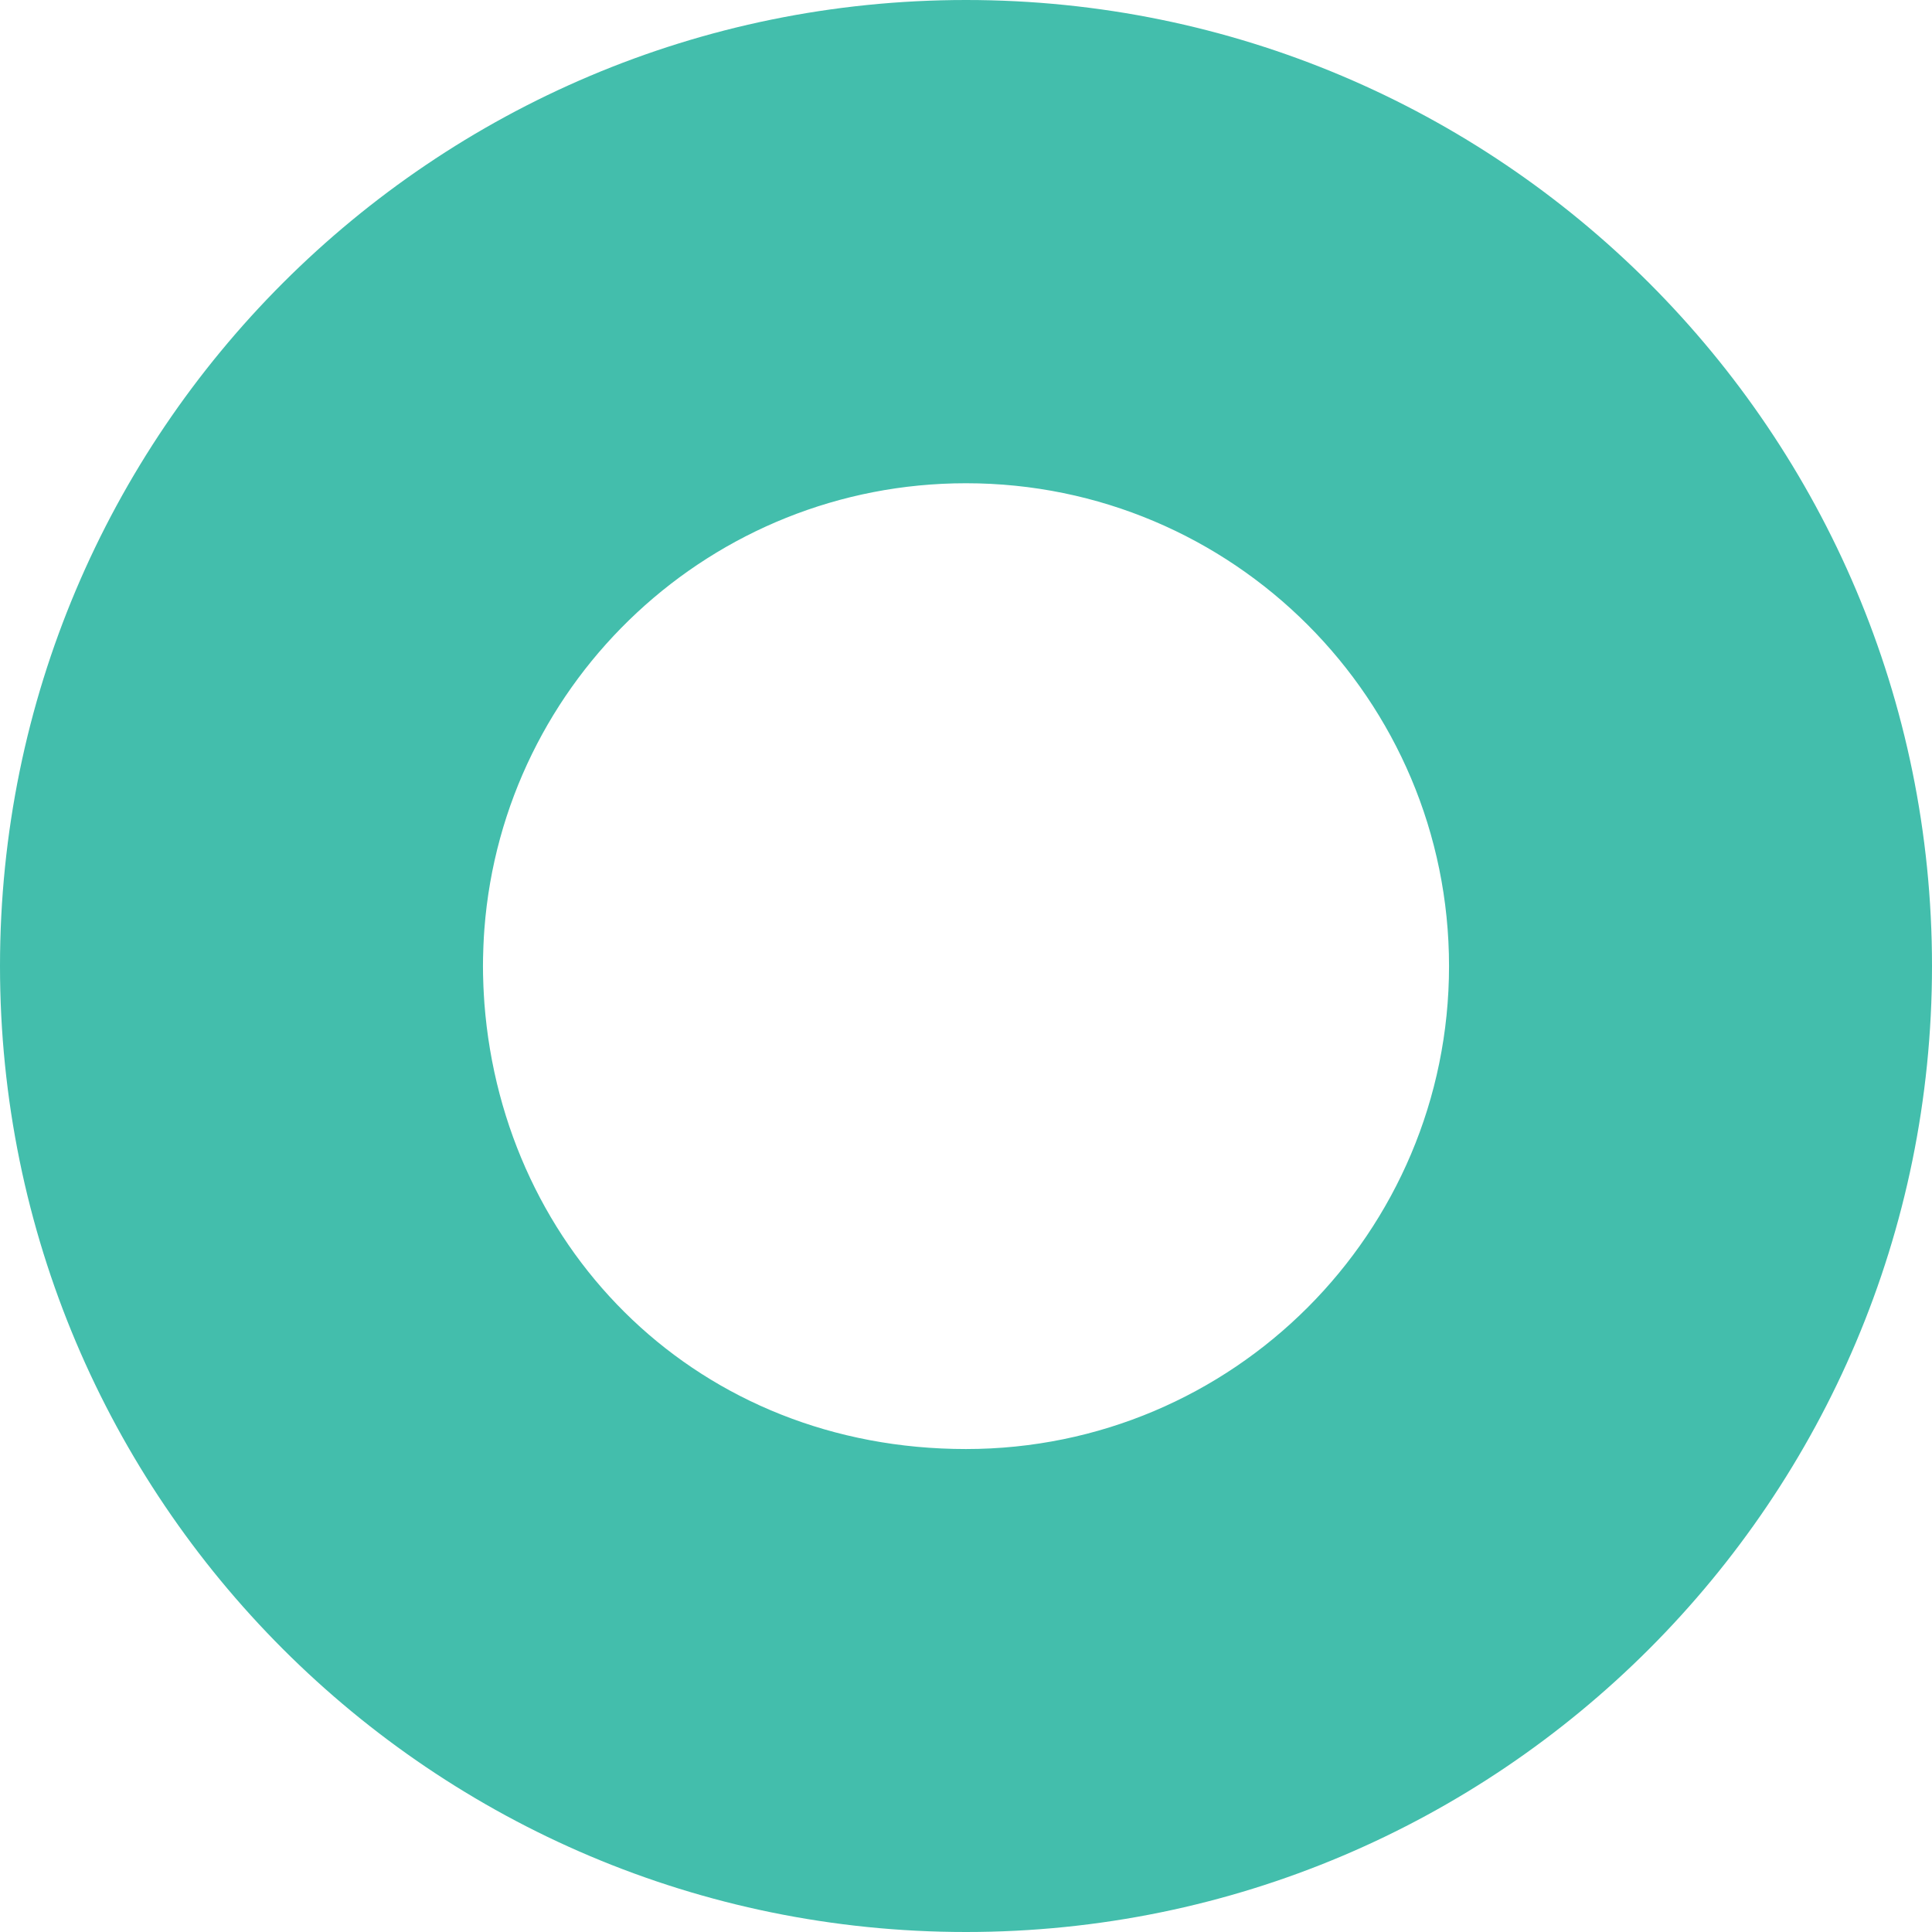 <svg width="158" height="158" viewBox="0 0 158 158" fill="none" xmlns="http://www.w3.org/2000/svg">
<path d="M2.08579e-06 79C3.23781e-06 122.633 35.373 158 79 158C122.628 158 158 122.628 158 79C158 35.373 122.633 5.76889e-07 79 1.72891e-06C35.367 2.88093e-06 9.33918e-07 35.373 2.08579e-06 79ZM118.503 79C118.503 100.817 100.817 118.503 79 118.503C57.183 118.503 41.175 102.444 39.614 82.055C39.581 81.603 39.559 81.152 39.536 80.7C39.536 80.594 39.525 80.483 39.525 80.377C39.508 79.92 39.497 79.468 39.497 79.011C39.497 78.554 39.508 78.097 39.525 77.645C39.525 77.534 39.531 77.428 39.536 77.322C39.553 76.871 39.581 76.414 39.614 75.968C41.169 55.578 58.209 39.52 79 39.52C100.817 39.52 118.503 57.206 118.503 79.022L118.503 79Z" fill="#43BEAC"/>
</svg>
